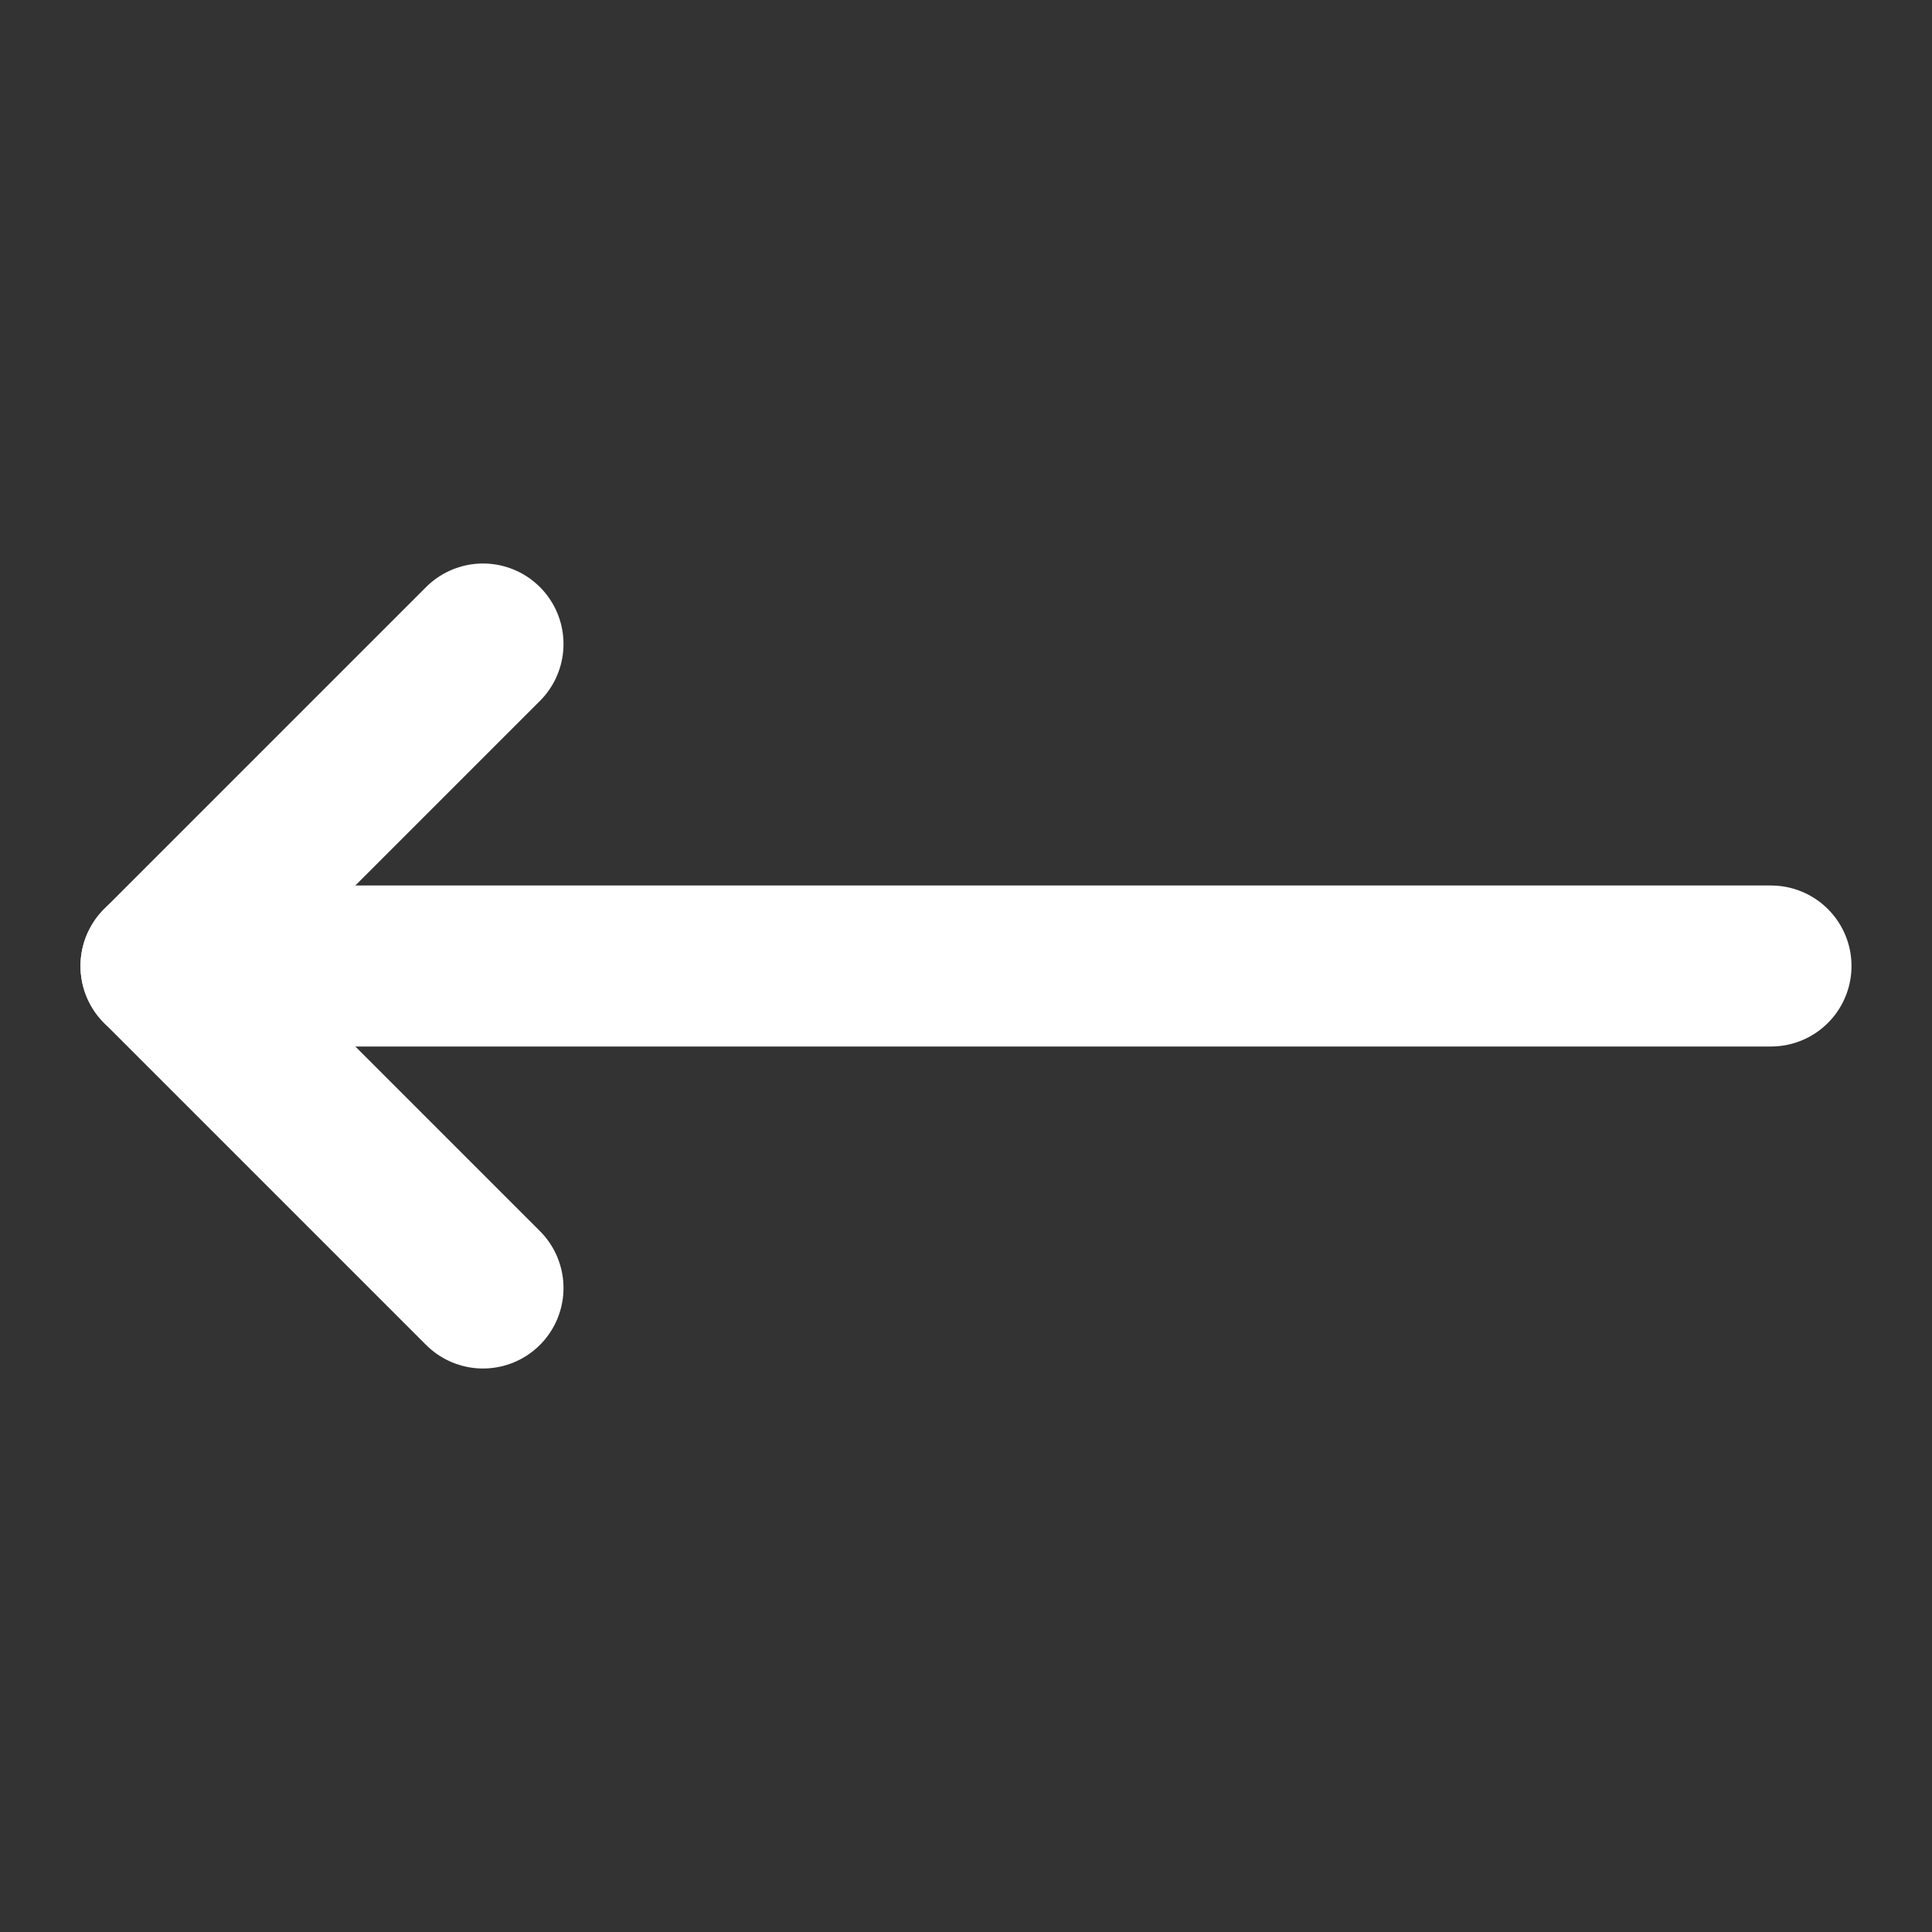 <svg xmlns="http://www.w3.org/2000/svg" width="24" height="24" viewBox="0 0 24 24" fill="none" stroke="#ffffff" stroke-width="2" stroke-linecap="round" stroke-linejoin="round" class="lucide lucide-move-left"><rect x="0" y="0" width="24" height="24" fill="#333333" stroke="none"/><path d="M6 8L2 12L6 16"/><path d="M2 12H22"/></svg>